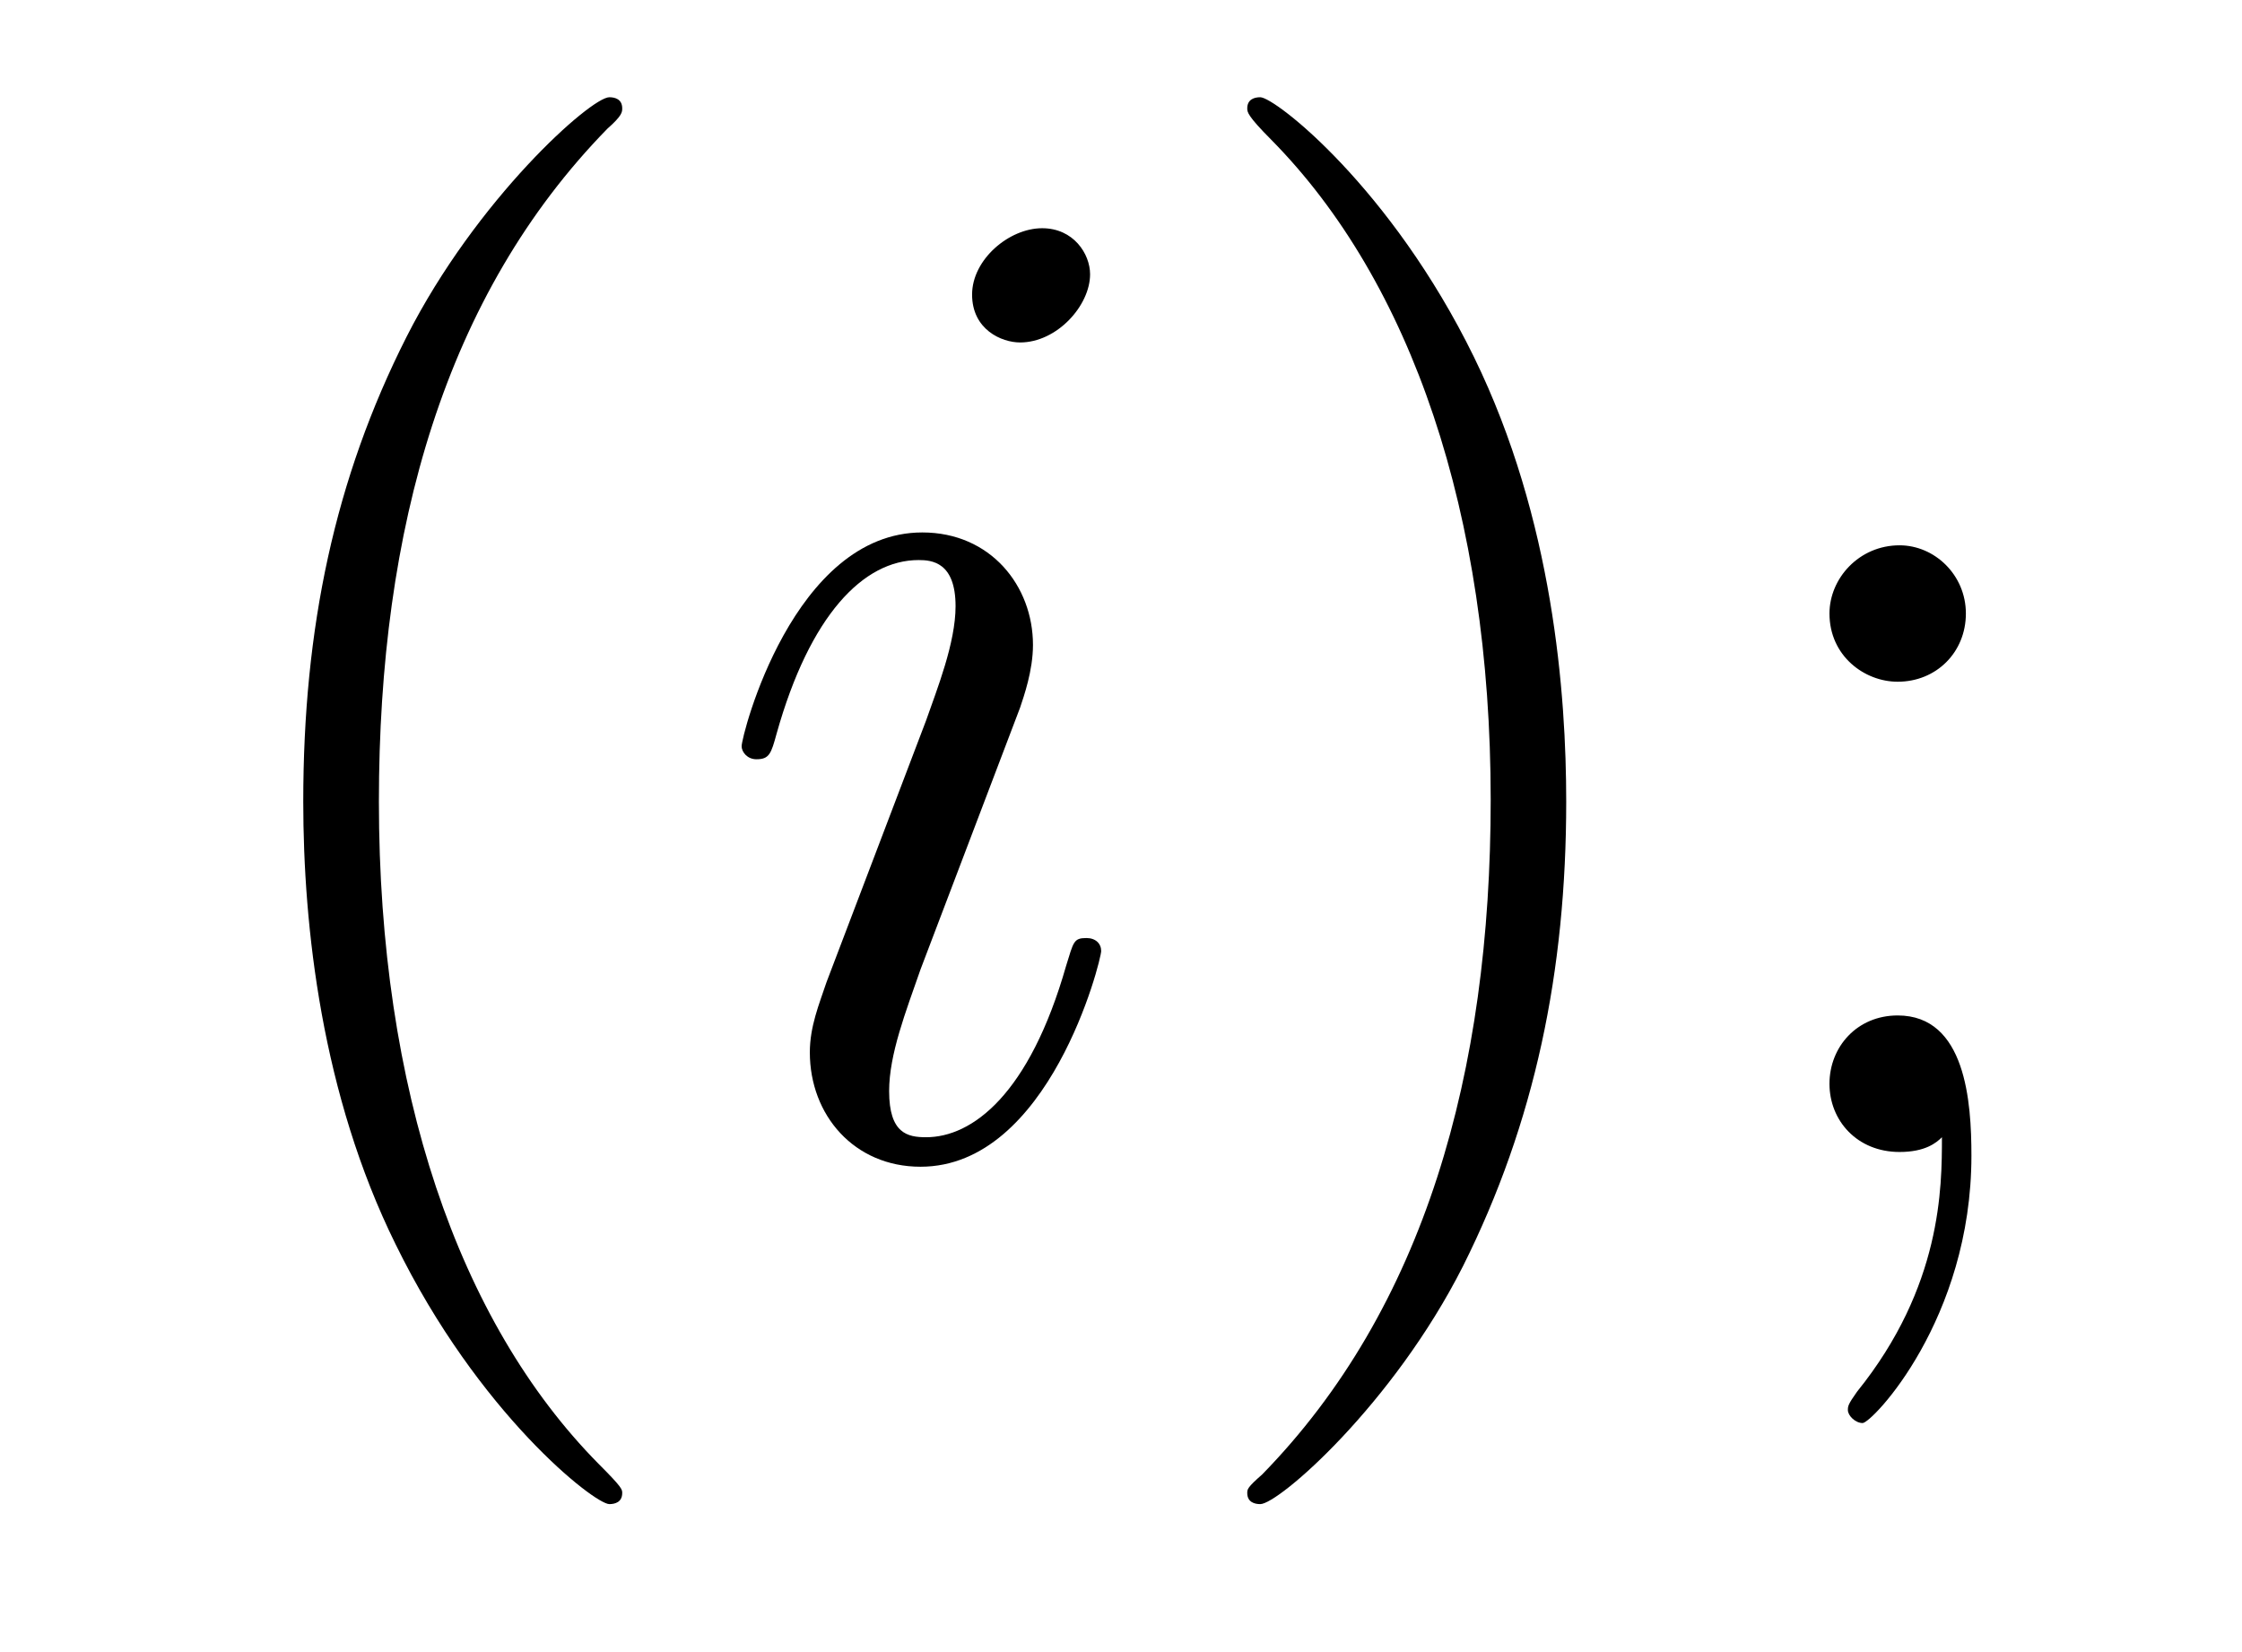 <?xml version='1.0'?>
<!-- This file was generated by dvisvgm 1.9.2 -->
<svg height='14pt' version='1.1' viewBox='0 -14 19 14' width='19pt' xmlns='http://www.w3.org/2000/svg' xmlns:xlink='http://www.w3.org/1999/xlink'>
<g id='page1'>
<g transform='matrix(1 0 0 1 -127 650)'>
<path d='M132.273 -651.348C132.273 -651.379 132.273 -651.395 132.07 -651.598C130.883 -652.801 130.211 -654.77 130.211 -657.207C130.211 -659.52 130.773 -661.504 132.148 -662.91C132.273 -663.02 132.273 -663.051 132.273 -663.082C132.273 -663.16 132.211 -663.176 132.164 -663.176C132.008 -663.176 131.039 -662.316 130.445 -661.145C129.836 -659.941 129.57 -658.676 129.57 -657.207C129.57 -656.145 129.727 -654.723 130.352 -653.457C131.055 -652.02 132.039 -651.254 132.164 -651.254C132.211 -651.254 132.273 -651.27 132.273 -651.348ZM132.957 -654.238' fill-rule='evenodd'/>
<path d='M136.332 -655.941C136.332 -656.004 136.285 -656.051 136.207 -656.051C136.098 -656.051 136.098 -656.019 136.035 -655.816C135.723 -654.723 135.238 -654.363 134.848 -654.363C134.691 -654.363 134.535 -654.395 134.535 -654.754C134.535 -655.066 134.676 -655.426 134.801 -655.785L135.645 -658.004C135.676 -658.098 135.754 -658.316 135.754 -658.535C135.754 -659.035 135.395 -659.488 134.816 -659.488C133.723 -659.488 133.285 -657.77 133.285 -657.676C133.285 -657.629 133.332 -657.566 133.41 -657.566C133.52 -657.566 133.535 -657.613 133.582 -657.785C133.863 -658.785 134.316 -659.254 134.785 -659.254C134.895 -659.254 135.098 -659.238 135.098 -658.863C135.098 -658.551 134.941 -658.16 134.848 -657.894L134.004 -655.676C133.941 -655.488 133.863 -655.301 133.863 -655.082C133.863 -654.551 134.238 -654.113 134.801 -654.113C135.894 -654.113 136.332 -655.863 136.332 -655.941ZM136.238 -661.676C136.238 -661.848 136.098 -662.066 135.832 -662.066C135.551 -662.066 135.238 -661.801 135.238 -661.504S135.488 -661.098 135.645 -661.098C135.957 -661.098 136.238 -661.41 136.238 -661.676ZM136.914 -654.238' fill-rule='evenodd'/>
<path d='M140.273 -657.207C140.273 -658.113 140.164 -659.598 139.492 -660.973C138.789 -662.41 137.805 -663.176 137.68 -663.176C137.633 -663.176 137.57 -663.16 137.57 -663.082C137.57 -663.051 137.57 -663.02 137.773 -662.816C138.961 -661.613 139.633 -659.645 139.633 -657.223C139.633 -654.91 139.07 -652.91 137.695 -651.504C137.57 -651.395 137.57 -651.379 137.57 -651.348C137.57 -651.27 137.633 -651.254 137.68 -651.254C137.836 -651.254 138.805 -652.098 139.398 -653.27C140.008 -654.488 140.273 -655.77 140.273 -657.207ZM143.66 -658.801C143.66 -659.129 143.394 -659.379 143.098 -659.379C142.754 -659.379 142.504 -659.098 142.504 -658.801C142.504 -658.441 142.801 -658.223 143.082 -658.223C143.41 -658.223 143.66 -658.473 143.66 -658.801ZM143.457 -654.363C143.457 -653.941 143.457 -653.098 142.738 -652.207C142.66 -652.098 142.66 -652.082 142.66 -652.051C142.66 -652.004 142.723 -651.941 142.785 -651.941C142.863 -651.941 143.707 -652.816 143.707 -654.207C143.707 -654.66 143.66 -655.395 143.082 -655.395C142.738 -655.395 142.504 -655.129 142.504 -654.816C142.504 -654.504 142.738 -654.238 143.098 -654.238C143.316 -654.238 143.41 -654.316 143.457 -654.363ZM144.711 -654.238' fill-rule='evenodd'/>
</g>
</g>
</svg>

